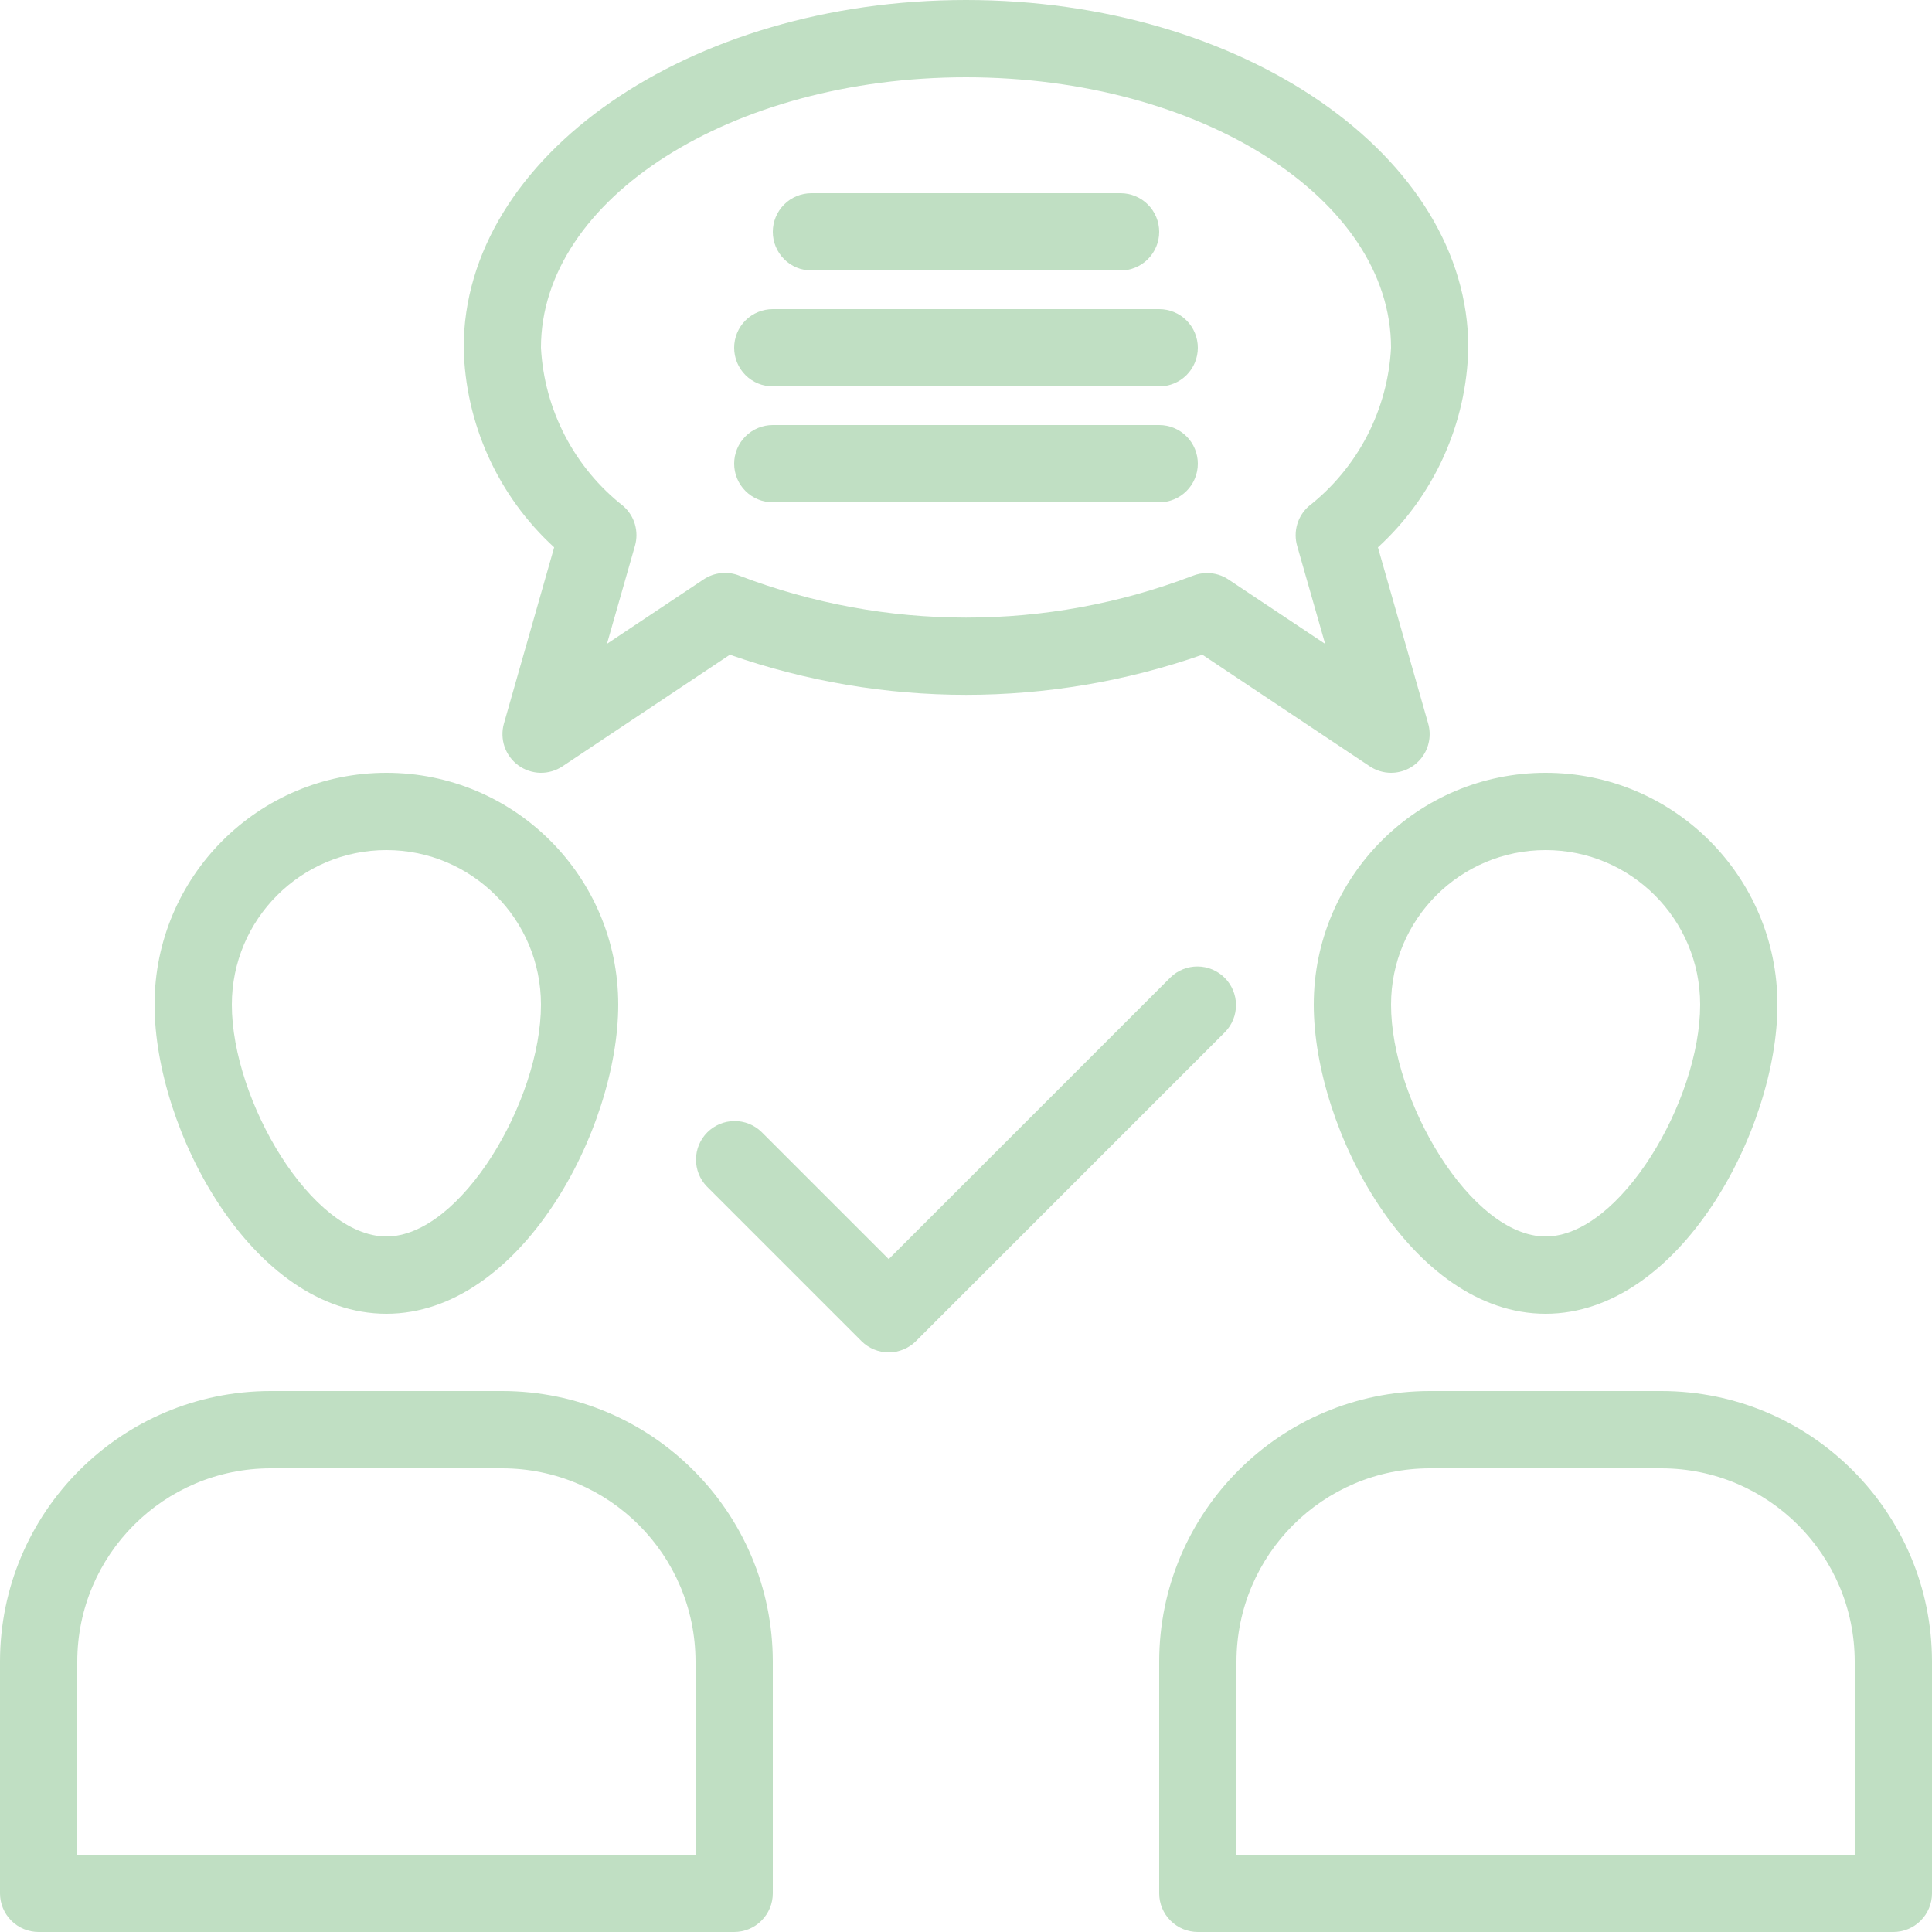 <?xml version="1.0" encoding="UTF-8"?>
<svg xmlns="http://www.w3.org/2000/svg" width="60" height="60" viewBox="0 0 60 60" fill="none">
  <path d="M1.2 60H22.8C23.118 60 23.424 59.874 23.648 59.648C23.874 59.423 24 59.118 24 58.8V51.6C23.995 46.963 20.237 43.205 15.6 43.2H8.4C3.763 43.205 0.005 46.963 0 51.6V58.8C0 59.118 0.126 59.423 0.351 59.648C0.577 59.874 0.882 60 1.2 60ZM2.4 51.6C2.404 48.288 5.088 45.604 8.4 45.6H15.6C18.912 45.604 21.596 48.288 21.6 51.6V57.6H2.4V51.6ZM12 40.8C16.176 40.8 19.2 35.067 19.2 31.2C19.2 27.224 15.976 24 12 24C8.024 24 4.8 27.224 4.8 31.2C4.8 35.067 7.824 40.8 12 40.8ZM12 26.4C14.651 26.4 16.8 28.549 16.8 31.2C16.8 34.175 14.318 38.4 12 38.4C9.682 38.4 7.2 34.175 7.2 31.2C7.2 28.549 9.349 26.4 12 26.4ZM51.6 43.2H44.4C39.763 43.205 36.005 46.963 36 51.6V58.8C36 59.118 36.126 59.423 36.352 59.648C36.577 59.874 36.882 60 37.2 60H58.8C59.118 60 59.423 59.874 59.648 59.648C59.874 59.423 60 59.118 60 58.8V51.6C59.995 46.963 56.237 43.205 51.6 43.2ZM57.6 57.6H38.4V51.6C38.404 48.288 41.088 45.604 44.4 45.6H51.6C54.912 45.604 57.596 48.288 57.6 51.6V57.6ZM48 40.8C52.176 40.8 55.2 35.067 55.2 31.2C55.2 27.224 51.976 24 48 24C44.024 24 40.8 27.224 40.8 31.2C40.8 35.067 43.824 40.8 48 40.8ZM48 26.4C50.651 26.4 52.8 28.549 52.8 31.2C52.8 34.175 50.318 38.4 48 38.4C45.682 38.4 43.2 34.175 43.2 31.2C43.2 28.549 45.349 26.4 48 26.4ZM36.352 30.352L27.6 39.103L23.648 35.152C23.422 34.933 23.119 34.812 22.804 34.815C22.49 34.818 22.189 34.944 21.966 35.166C21.744 35.389 21.617 35.69 21.615 36.004C21.612 36.319 21.733 36.622 21.952 36.848L26.752 41.648C26.977 41.873 27.282 41.999 27.6 41.999C27.918 41.999 28.223 41.873 28.448 41.648L38.048 32.048C38.267 31.822 38.388 31.519 38.385 31.204C38.383 30.89 38.256 30.589 38.034 30.366C37.811 30.144 37.51 30.017 37.196 30.015C36.881 30.012 36.578 30.133 36.352 30.352ZM43.2 24C43.386 24 43.569 23.957 43.735 23.874C43.901 23.791 44.046 23.671 44.158 23.522C44.27 23.374 44.345 23.202 44.379 23.019C44.413 22.837 44.404 22.649 44.353 22.47L42.793 16.998C43.656 16.208 44.349 15.252 44.831 14.187C45.314 13.121 45.575 11.969 45.6 10.8C45.6 4.846 38.602 0 30 0C21.398 0 14.4 4.846 14.4 10.8C14.425 11.969 14.687 13.121 15.17 14.187C15.653 15.252 16.347 16.208 17.21 16.998L15.65 22.47C15.583 22.706 15.59 22.957 15.669 23.19C15.749 23.422 15.898 23.624 16.096 23.769C16.295 23.914 16.533 23.994 16.778 24C17.024 24.005 17.265 23.934 17.47 23.798L22.667 20.333C27.417 21.994 32.59 21.994 37.341 20.333L42.538 23.798C42.734 23.929 42.964 23.999 43.2 24ZM22.968 17.88C22.787 17.806 22.59 17.778 22.395 17.798C22.2 17.818 22.013 17.885 21.85 17.994L18.85 19.994L19.719 16.951C19.782 16.732 19.781 16.5 19.718 16.282C19.654 16.063 19.529 15.867 19.358 15.717C18.606 15.127 17.988 14.383 17.547 13.535C17.106 12.687 16.851 11.755 16.8 10.8C16.8 6.168 22.722 2.4 30 2.4C37.278 2.4 43.2 6.168 43.2 10.8C43.15 11.755 42.896 12.688 42.456 13.537C42.015 14.385 41.398 15.13 40.645 15.72C40.474 15.87 40.35 16.066 40.286 16.285C40.222 16.504 40.222 16.736 40.285 16.955L41.154 19.997L38.154 17.998C37.957 17.866 37.725 17.796 37.488 17.796C37.333 17.796 37.179 17.826 37.035 17.884C32.506 19.614 27.497 19.612 22.968 17.88L22.968 17.88Z" fill="#C0DFC3"></path>
  <path d="M25.2 8.4H34.8C35.118 8.4 35.423 8.274 35.648 8.049C35.874 7.823 36 7.518 36 7.2C36 6.882 35.874 6.577 35.648 6.351C35.423 6.126 35.118 6 34.8 6H25.2C24.882 6 24.576 6.126 24.352 6.351C24.126 6.577 24 6.882 24 7.2C24 7.518 24.126 7.823 24.352 8.049C24.576 8.274 24.882 8.4 25.2 8.4ZM36 13.2H24C23.682 13.2 23.377 13.326 23.151 13.552C22.926 13.777 22.8 14.082 22.8 14.4C22.8 14.718 22.926 15.024 23.151 15.248C23.377 15.474 23.682 15.6 24 15.6H36C36.318 15.6 36.623 15.474 36.849 15.248C37.074 15.024 37.2 14.718 37.2 14.4C37.2 14.082 37.074 13.777 36.849 13.552C36.623 13.326 36.318 13.2 36 13.2ZM36 9.6H24C23.682 9.6 23.377 9.726 23.151 9.951C22.926 10.177 22.8 10.482 22.8 10.8C22.8 11.118 22.926 11.424 23.151 11.649C23.377 11.874 23.682 12 24 12H36C36.318 12 36.623 11.874 36.849 11.649C37.074 11.424 37.2 11.118 37.2 10.8C37.2 10.482 37.074 10.177 36.849 9.951C36.623 9.726 36.318 9.6 36 9.6Z" fill="#C0DFC3"></path>
</svg>
